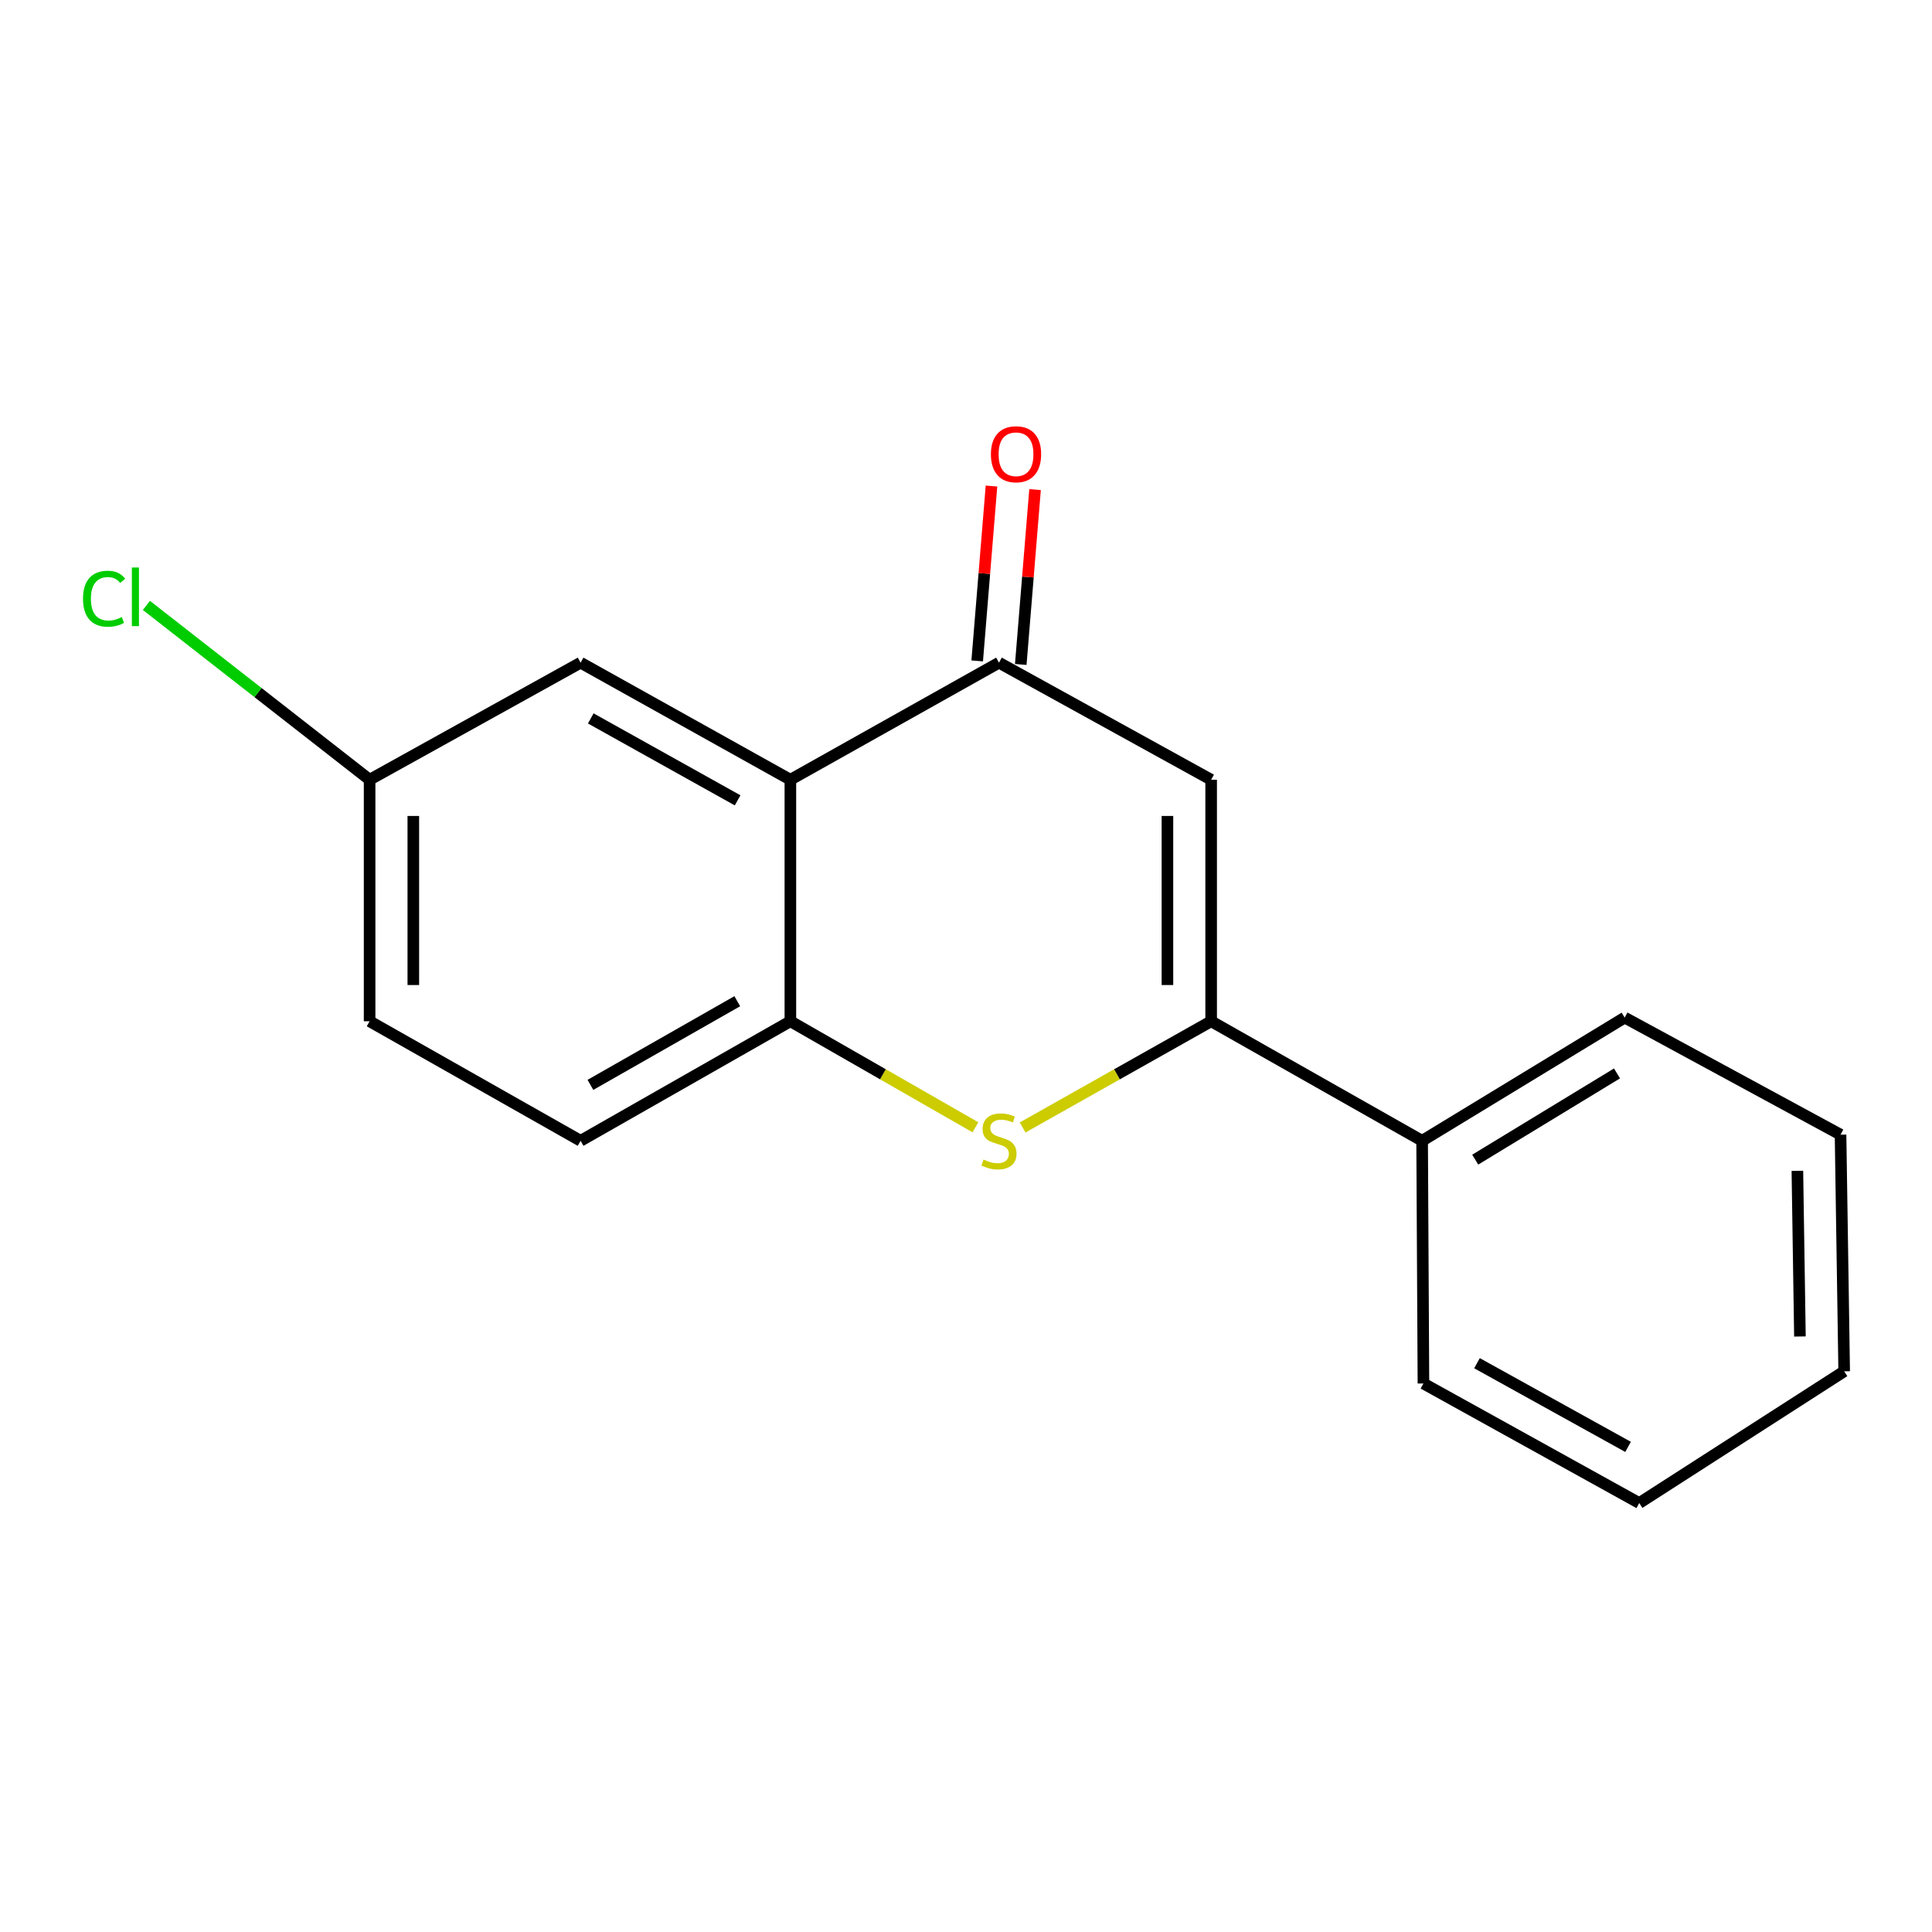 <?xml version='1.0' encoding='iso-8859-1'?>
<svg version='1.1' baseProfile='full'
              xmlns='http://www.w3.org/2000/svg'
                      xmlns:rdkit='http://www.rdkit.org/xml'
                      xmlns:xlink='http://www.w3.org/1999/xlink'
                  xml:space='preserve'
width='1000px' height='1000px' viewBox='0 0 1000 1000'>
<!-- END OF HEADER -->
<rect style='opacity:1.0;fill:#FFFFFF;stroke:none' width='1000' height='1000' x='0' y='0'> </rect>
<path class='bond-0' d='M 626.888,528.601 L 578.094,556.089' style='fill:none;fill-rule:evenodd;stroke:#000000;stroke-width:6px;stroke-linecap:butt;stroke-linejoin:miter;stroke-opacity:1' />
<path class='bond-0' d='M 578.094,556.089 L 529.301,583.577' style='fill:none;fill-rule:evenodd;stroke:#CCCC00;stroke-width:6px;stroke-linecap:butt;stroke-linejoin:miter;stroke-opacity:1' />
<path class='bond-1' d='M 626.888,528.601 L 626.888,403.587' style='fill:none;fill-rule:evenodd;stroke:#000000;stroke-width:6px;stroke-linecap:butt;stroke-linejoin:miter;stroke-opacity:1' />
<path class='bond-1' d='M 604.263,509.849 L 604.263,422.339' style='fill:none;fill-rule:evenodd;stroke:#000000;stroke-width:6px;stroke-linecap:butt;stroke-linejoin:miter;stroke-opacity:1' />
<path class='bond-6' d='M 626.888,528.601 L 736.09,590.468' style='fill:none;fill-rule:evenodd;stroke:#000000;stroke-width:6px;stroke-linecap:butt;stroke-linejoin:miter;stroke-opacity:1' />
<path class='bond-4' d='M 504.879,583.482 L 456.989,556.042' style='fill:none;fill-rule:evenodd;stroke:#CCCC00;stroke-width:6px;stroke-linecap:butt;stroke-linejoin:miter;stroke-opacity:1' />
<path class='bond-4' d='M 456.989,556.042 L 409.099,528.601' style='fill:none;fill-rule:evenodd;stroke:#000000;stroke-width:6px;stroke-linecap:butt;stroke-linejoin:miter;stroke-opacity:1' />
<path class='bond-3' d='M 626.888,403.587 L 517.07,343.002' style='fill:none;fill-rule:evenodd;stroke:#000000;stroke-width:6px;stroke-linecap:butt;stroke-linejoin:miter;stroke-opacity:1' />
<path class='bond-2' d='M 409.099,403.587 L 517.07,343.002' style='fill:none;fill-rule:evenodd;stroke:#000000;stroke-width:6px;stroke-linecap:butt;stroke-linejoin:miter;stroke-opacity:1' />
<path class='bond-5' d='M 409.099,403.587 L 300.513,343.002' style='fill:none;fill-rule:evenodd;stroke:#000000;stroke-width:6px;stroke-linecap:butt;stroke-linejoin:miter;stroke-opacity:1' />
<path class='bond-5' d='M 381.788,414.257 L 305.777,371.848' style='fill:none;fill-rule:evenodd;stroke:#000000;stroke-width:6px;stroke-linecap:butt;stroke-linejoin:miter;stroke-opacity:1' />
<path class='bond-17' d='M 409.099,403.587 L 409.099,528.601' style='fill:none;fill-rule:evenodd;stroke:#000000;stroke-width:6px;stroke-linecap:butt;stroke-linejoin:miter;stroke-opacity:1' />
<path class='bond-7' d='M 528.344,343.924 L 532.043,298.673' style='fill:none;fill-rule:evenodd;stroke:#000000;stroke-width:6px;stroke-linecap:butt;stroke-linejoin:miter;stroke-opacity:1' />
<path class='bond-7' d='M 532.043,298.673 L 535.741,253.422' style='fill:none;fill-rule:evenodd;stroke:#FF0000;stroke-width:6px;stroke-linecap:butt;stroke-linejoin:miter;stroke-opacity:1' />
<path class='bond-7' d='M 505.795,342.081 L 509.493,296.83' style='fill:none;fill-rule:evenodd;stroke:#000000;stroke-width:6px;stroke-linecap:butt;stroke-linejoin:miter;stroke-opacity:1' />
<path class='bond-7' d='M 509.493,296.83 L 513.191,251.579' style='fill:none;fill-rule:evenodd;stroke:#FF0000;stroke-width:6px;stroke-linecap:butt;stroke-linejoin:miter;stroke-opacity:1' />
<path class='bond-8' d='M 409.099,528.601 L 300.513,590.468' style='fill:none;fill-rule:evenodd;stroke:#000000;stroke-width:6px;stroke-linecap:butt;stroke-linejoin:miter;stroke-opacity:1' />
<path class='bond-8' d='M 381.611,518.223 L 305.6,561.53' style='fill:none;fill-rule:evenodd;stroke:#000000;stroke-width:6px;stroke-linecap:butt;stroke-linejoin:miter;stroke-opacity:1' />
<path class='bond-9' d='M 300.513,343.002 L 191.31,403.587' style='fill:none;fill-rule:evenodd;stroke:#000000;stroke-width:6px;stroke-linecap:butt;stroke-linejoin:miter;stroke-opacity:1' />
<path class='bond-12' d='M 736.09,590.468 L 840.931,526.703' style='fill:none;fill-rule:evenodd;stroke:#000000;stroke-width:6px;stroke-linecap:butt;stroke-linejoin:miter;stroke-opacity:1' />
<path class='bond-12' d='M 763.573,600.233 L 836.962,555.598' style='fill:none;fill-rule:evenodd;stroke:#000000;stroke-width:6px;stroke-linecap:butt;stroke-linejoin:miter;stroke-opacity:1' />
<path class='bond-13' d='M 736.09,590.468 L 736.769,716.098' style='fill:none;fill-rule:evenodd;stroke:#000000;stroke-width:6px;stroke-linecap:butt;stroke-linejoin:miter;stroke-opacity:1' />
<path class='bond-10' d='M 300.513,590.468 L 191.31,528.601' style='fill:none;fill-rule:evenodd;stroke:#000000;stroke-width:6px;stroke-linecap:butt;stroke-linejoin:miter;stroke-opacity:1' />
<path class='bond-11' d='M 191.31,403.587 L 133.543,358.471' style='fill:none;fill-rule:evenodd;stroke:#000000;stroke-width:6px;stroke-linecap:butt;stroke-linejoin:miter;stroke-opacity:1' />
<path class='bond-11' d='M 133.543,358.471 L 75.777,313.355' style='fill:none;fill-rule:evenodd;stroke:#00CC00;stroke-width:6px;stroke-linecap:butt;stroke-linejoin:miter;stroke-opacity:1' />
<path class='bond-19' d='M 191.31,403.587 L 191.31,528.601' style='fill:none;fill-rule:evenodd;stroke:#000000;stroke-width:6px;stroke-linecap:butt;stroke-linejoin:miter;stroke-opacity:1' />
<path class='bond-19' d='M 213.935,422.339 L 213.935,509.849' style='fill:none;fill-rule:evenodd;stroke:#000000;stroke-width:6px;stroke-linecap:butt;stroke-linejoin:miter;stroke-opacity:1' />
<path class='bond-14' d='M 840.931,526.703 L 952.66,587.3' style='fill:none;fill-rule:evenodd;stroke:#000000;stroke-width:6px;stroke-linecap:butt;stroke-linejoin:miter;stroke-opacity:1' />
<path class='bond-15' d='M 736.769,716.098 L 848.473,777.977' style='fill:none;fill-rule:evenodd;stroke:#000000;stroke-width:6px;stroke-linecap:butt;stroke-linejoin:miter;stroke-opacity:1' />
<path class='bond-15' d='M 764.488,705.589 L 842.681,748.904' style='fill:none;fill-rule:evenodd;stroke:#000000;stroke-width:6px;stroke-linecap:butt;stroke-linejoin:miter;stroke-opacity:1' />
<path class='bond-18' d='M 952.66,587.3 L 954.545,709.788' style='fill:none;fill-rule:evenodd;stroke:#000000;stroke-width:6px;stroke-linecap:butt;stroke-linejoin:miter;stroke-opacity:1' />
<path class='bond-18' d='M 930.321,606.022 L 931.641,691.763' style='fill:none;fill-rule:evenodd;stroke:#000000;stroke-width:6px;stroke-linecap:butt;stroke-linejoin:miter;stroke-opacity:1' />
<path class='bond-16' d='M 848.473,777.977 L 954.545,709.788' style='fill:none;fill-rule:evenodd;stroke:#000000;stroke-width:6px;stroke-linecap:butt;stroke-linejoin:miter;stroke-opacity:1' />
<path  class='atom-1' d='M 509.07 600.188
Q 509.39 600.308, 510.71 600.868
Q 512.03 601.428, 513.47 601.788
Q 514.95 602.108, 516.39 602.108
Q 519.07 602.108, 520.63 600.828
Q 522.19 599.508, 522.19 597.228
Q 522.19 595.668, 521.39 594.708
Q 520.63 593.748, 519.43 593.228
Q 518.23 592.708, 516.23 592.108
Q 513.71 591.348, 512.19 590.628
Q 510.71 589.908, 509.63 588.388
Q 508.59 586.868, 508.59 584.308
Q 508.59 580.748, 510.99 578.548
Q 513.43 576.348, 518.23 576.348
Q 521.51 576.348, 525.23 577.908
L 524.31 580.988
Q 520.91 579.588, 518.35 579.588
Q 515.59 579.588, 514.07 580.748
Q 512.55 581.868, 512.59 583.828
Q 512.59 585.348, 513.35 586.268
Q 514.15 587.188, 515.27 587.708
Q 516.43 588.228, 518.35 588.828
Q 520.91 589.628, 522.43 590.428
Q 523.95 591.228, 525.03 592.868
Q 526.15 594.468, 526.15 597.228
Q 526.15 601.148, 523.51 603.268
Q 520.91 605.348, 516.55 605.348
Q 514.03 605.348, 512.11 604.788
Q 510.23 604.268, 507.99 603.348
L 509.07 600.188
' fill='#CCCC00'/>
<path  class='atom-8' d='M 512.893 235.112
Q 512.893 228.312, 516.253 224.512
Q 519.613 220.712, 525.893 220.712
Q 532.173 220.712, 535.533 224.512
Q 538.893 228.312, 538.893 235.112
Q 538.893 241.992, 535.493 245.912
Q 532.093 249.792, 525.893 249.792
Q 519.653 249.792, 516.253 245.912
Q 512.893 242.032, 512.893 235.112
M 525.893 246.592
Q 530.213 246.592, 532.533 243.712
Q 534.893 240.792, 534.893 235.112
Q 534.893 229.552, 532.533 226.752
Q 530.213 223.912, 525.893 223.912
Q 521.573 223.912, 519.213 226.712
Q 516.893 229.512, 516.893 235.112
Q 516.893 240.832, 519.213 243.712
Q 521.573 246.592, 525.893 246.592
' fill='#FF0000'/>
<path  class='atom-12' d='M 42.971 309.894
Q 42.971 302.854, 46.251 299.174
Q 49.571 295.454, 55.851 295.454
Q 61.691 295.454, 64.811 299.574
L 62.171 301.734
Q 59.891 298.734, 55.851 298.734
Q 51.571 298.734, 49.291 301.614
Q 47.051 304.454, 47.051 309.894
Q 47.051 315.494, 49.371 318.374
Q 51.731 321.254, 56.291 321.254
Q 59.411 321.254, 63.051 319.374
L 64.171 322.374
Q 62.691 323.334, 60.451 323.894
Q 58.211 324.454, 55.731 324.454
Q 49.571 324.454, 46.251 320.694
Q 42.971 316.934, 42.971 309.894
' fill='#00CC00'/>
<path  class='atom-12' d='M 68.251 293.734
L 71.931 293.734
L 71.931 324.094
L 68.251 324.094
L 68.251 293.734
' fill='#00CC00'/>
</svg>
